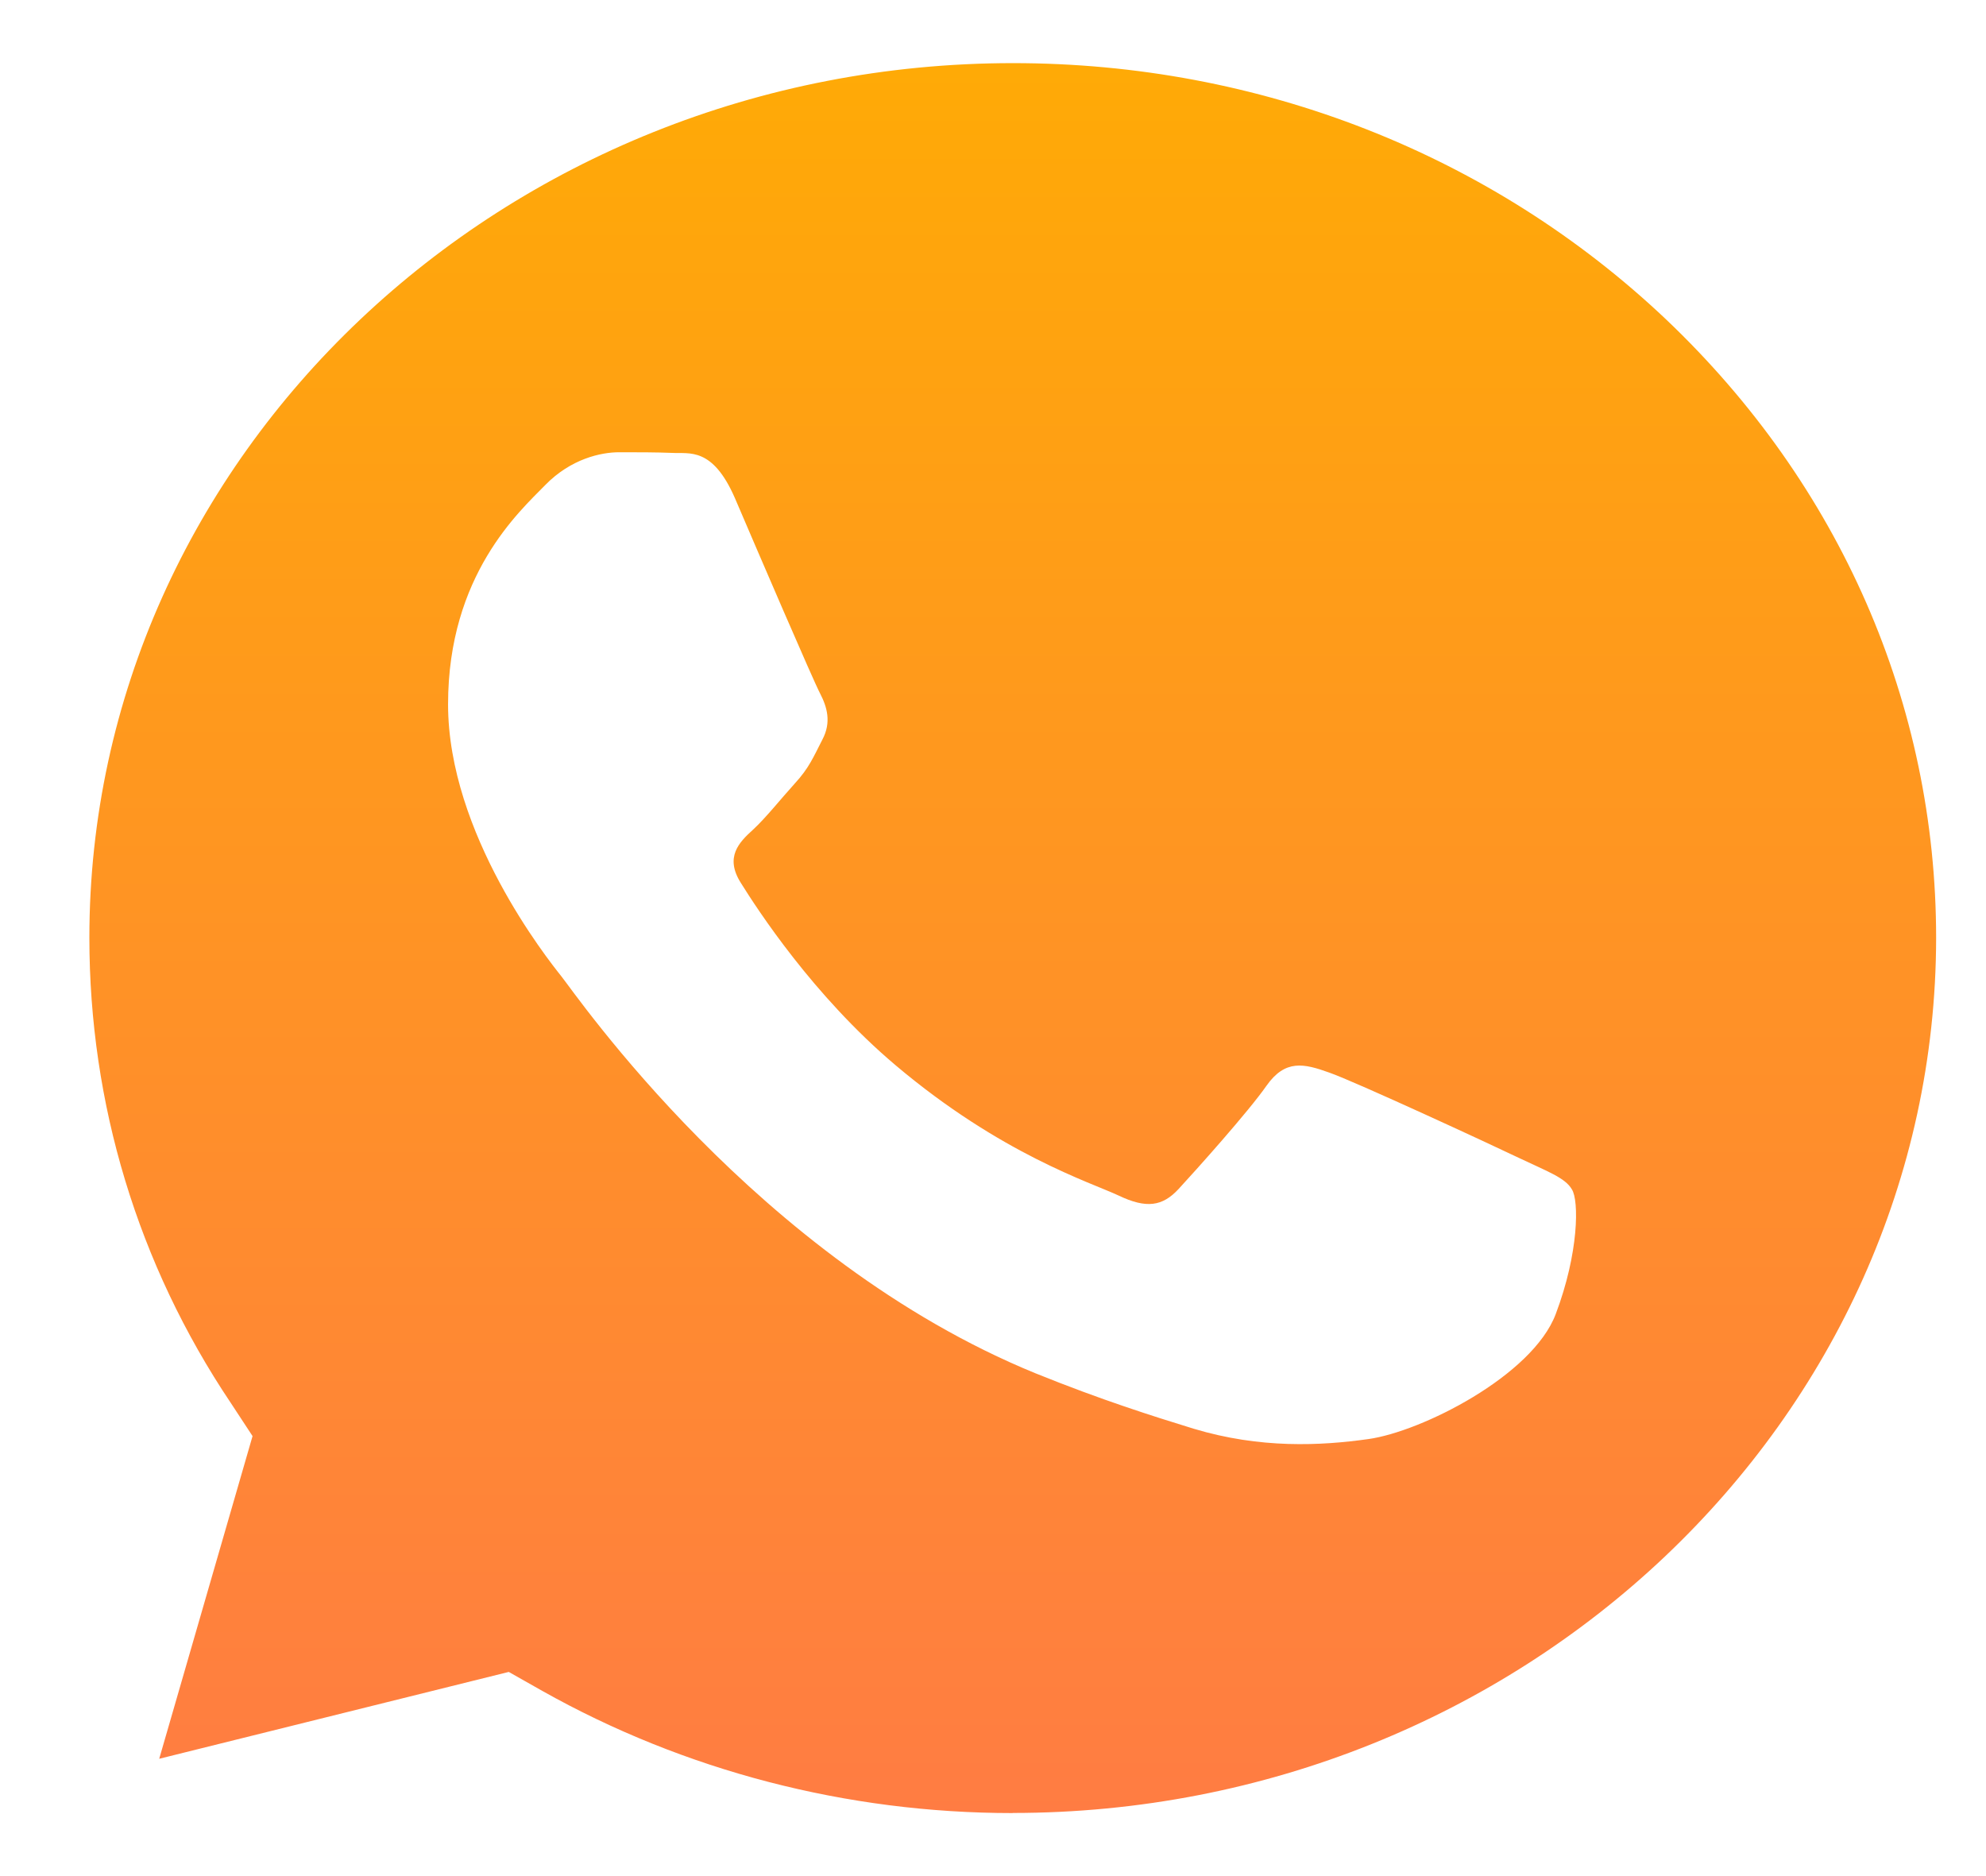 <svg width="18" height="17" viewBox="0 0 18 17" fill="none" xmlns="http://www.w3.org/2000/svg">
<path fill-rule="evenodd" clip-rule="evenodd" d="M9.178 16.429C7.673 16.429 6.202 16.045 4.917 15.323L4.611 15.15L1.443 15.937L2.289 13.013L2.092 12.713C1.247 11.454 0.81 9.997 0.81 8.497C0.81 4.128 4.563 0.572 9.182 0.572C11.416 0.572 13.521 1.399 15.1 2.894C16.677 4.392 17.548 6.381 17.548 8.5C17.543 12.873 13.789 16.428 9.178 16.428V16.429ZM13.766 10.492C13.516 10.372 12.278 9.799 12.047 9.719C11.819 9.637 11.649 9.597 11.479 9.838C11.314 10.075 10.83 10.614 10.682 10.774C10.536 10.932 10.39 10.953 10.14 10.834C9.888 10.715 9.075 10.462 8.115 9.651C7.368 9.019 6.863 8.238 6.715 8.001C6.566 7.766 6.699 7.632 6.826 7.517C6.942 7.41 7.077 7.239 7.204 7.099C7.332 6.96 7.371 6.863 7.454 6.701C7.537 6.544 7.496 6.406 7.433 6.284C7.37 6.165 6.865 4.991 6.661 4.514C6.458 4.048 6.248 4.113 6.093 4.104C5.945 4.098 5.78 4.098 5.612 4.098C5.447 4.098 5.174 4.157 4.941 4.396C4.711 4.632 4.061 5.209 4.061 6.382C4.061 7.555 4.96 8.686 5.088 8.847C5.216 9.005 6.862 11.413 9.385 12.444C9.986 12.687 10.454 12.834 10.818 12.946C11.422 13.128 11.969 13.101 12.402 13.04C12.884 12.973 13.889 12.466 14.1 11.908C14.311 11.351 14.311 10.877 14.247 10.778C14.187 10.672 14.022 10.614 13.766 10.492L13.766 10.492Z" fill="url(#paint0_linear_140_219)"/>
<defs>
<linearGradient id="paint0_linear_140_219" x1="9.179" y1="0.572" x2="9.179" y2="17.534" gradientUnits="userSpaceOnUse">
<stop stop-color="#FFAA06"/>
<stop offset="1" stop-color="#FF7947"/>
</linearGradient>
</defs>
</svg>
